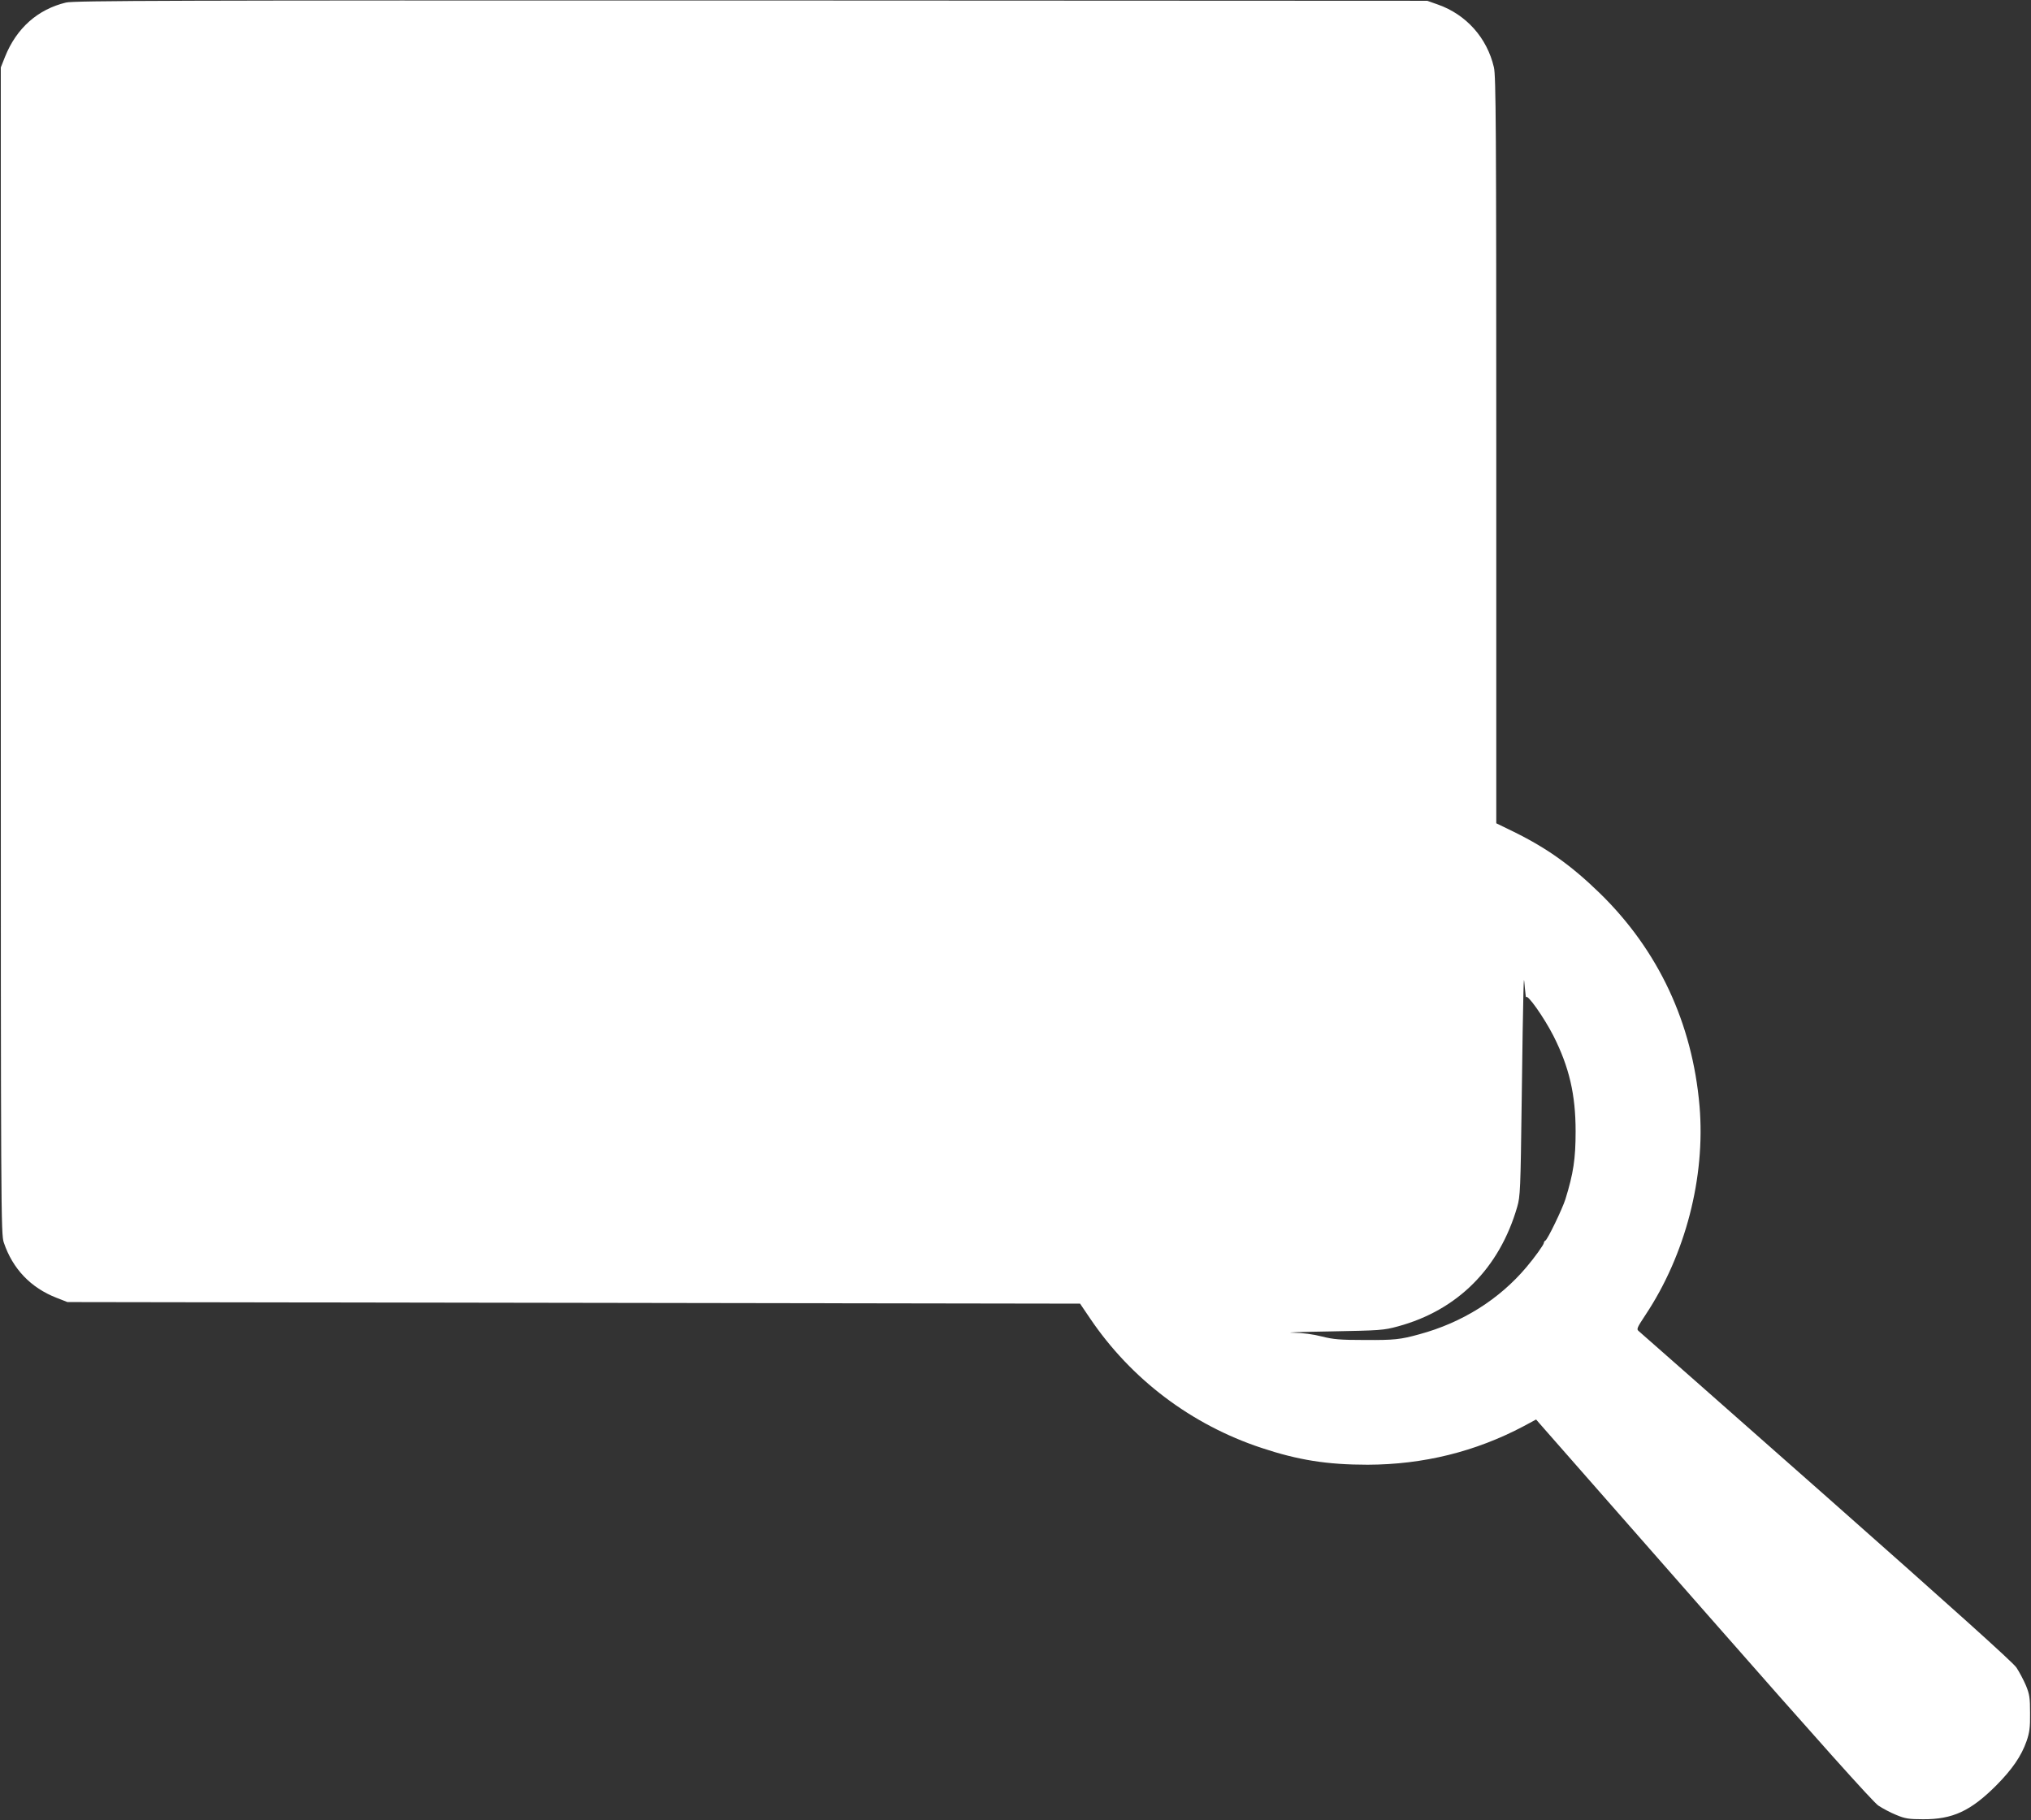 <?xml version="1.0" standalone="no"?>
<!DOCTYPE svg PUBLIC "-//W3C//DTD SVG 20010904//EN"
 "http://www.w3.org/TR/2001/REC-SVG-20010904/DTD/svg10.dtd">
<svg version="1.0" xmlns="http://www.w3.org/2000/svg"
 width="1280pt" height="1147pt" viewBox="0 0 1280 1147"
 preserveAspectRatio="xMidYMid meet">
<rect x="0" y="0" width="1280" height="1147" fill="#333333" stroke="none"/>
<g transform="translate(0,1147) scale(0.1,-0.1)"
fill="#ffffff" stroke="none">
<path d="M416 11454 c-179 -43 -312 -162 -384 -341 l-27 -68 0 -3675 c0 -3564
1 -3677 19 -3730 56 -166 170 -285 332 -348 l69 -27 3191 -5 3191 -5 63 -93
c259 -383 637 -669 1080 -816 232 -77 414 -106 670 -106 350 1 679 82 983 243
l78 42 26 -30 c14 -16 489 -556 1054 -1200 699 -796 1044 -1181 1077 -1203 27
-18 78 -45 113 -59 55 -23 79 -27 169 -27 185 -1 299 51 461 213 101 102 158
185 191 279 19 55 23 87 22 177 0 96 -3 118 -26 174 -15 35 -42 86 -60 113
-22 33 -411 382 -1196 1076 -640 565 -1172 1034 -1182 1042 -18 14 -15 20 41
105 251 378 378 867 340 1315 -45 523 -259 981 -628 1341 -178 173 -331 283
-540 386 l-113 55 0 2352 c0 2018 -2 2360 -15 2412 -43 185 -174 332 -352 395
l-68 24 -4260 2 c-3664 1 -4268 -1 -4319 -13z m9202 -6269 c5 27 112 -125 172
-242 100 -198 140 -371 140 -602 0 -174 -14 -265 -64 -427 -19 -61 -114 -258
-127 -262 -5 -2 -9 -9 -9 -14 0 -11 -59 -93 -110 -153 -171 -203 -405 -350
-675 -423 -119 -33 -158 -37 -340 -36 -162 0 -202 4 -274 22 -54 14 -119 23
-185 24 -55 1 50 5 234 8 319 6 340 7 431 32 375 102 639 366 751 753 19 65
21 110 28 655 4 322 9 632 11 690 3 105 3 105 9 35 4 -38 7 -66 8 -60z"/>
</g>
</svg>
